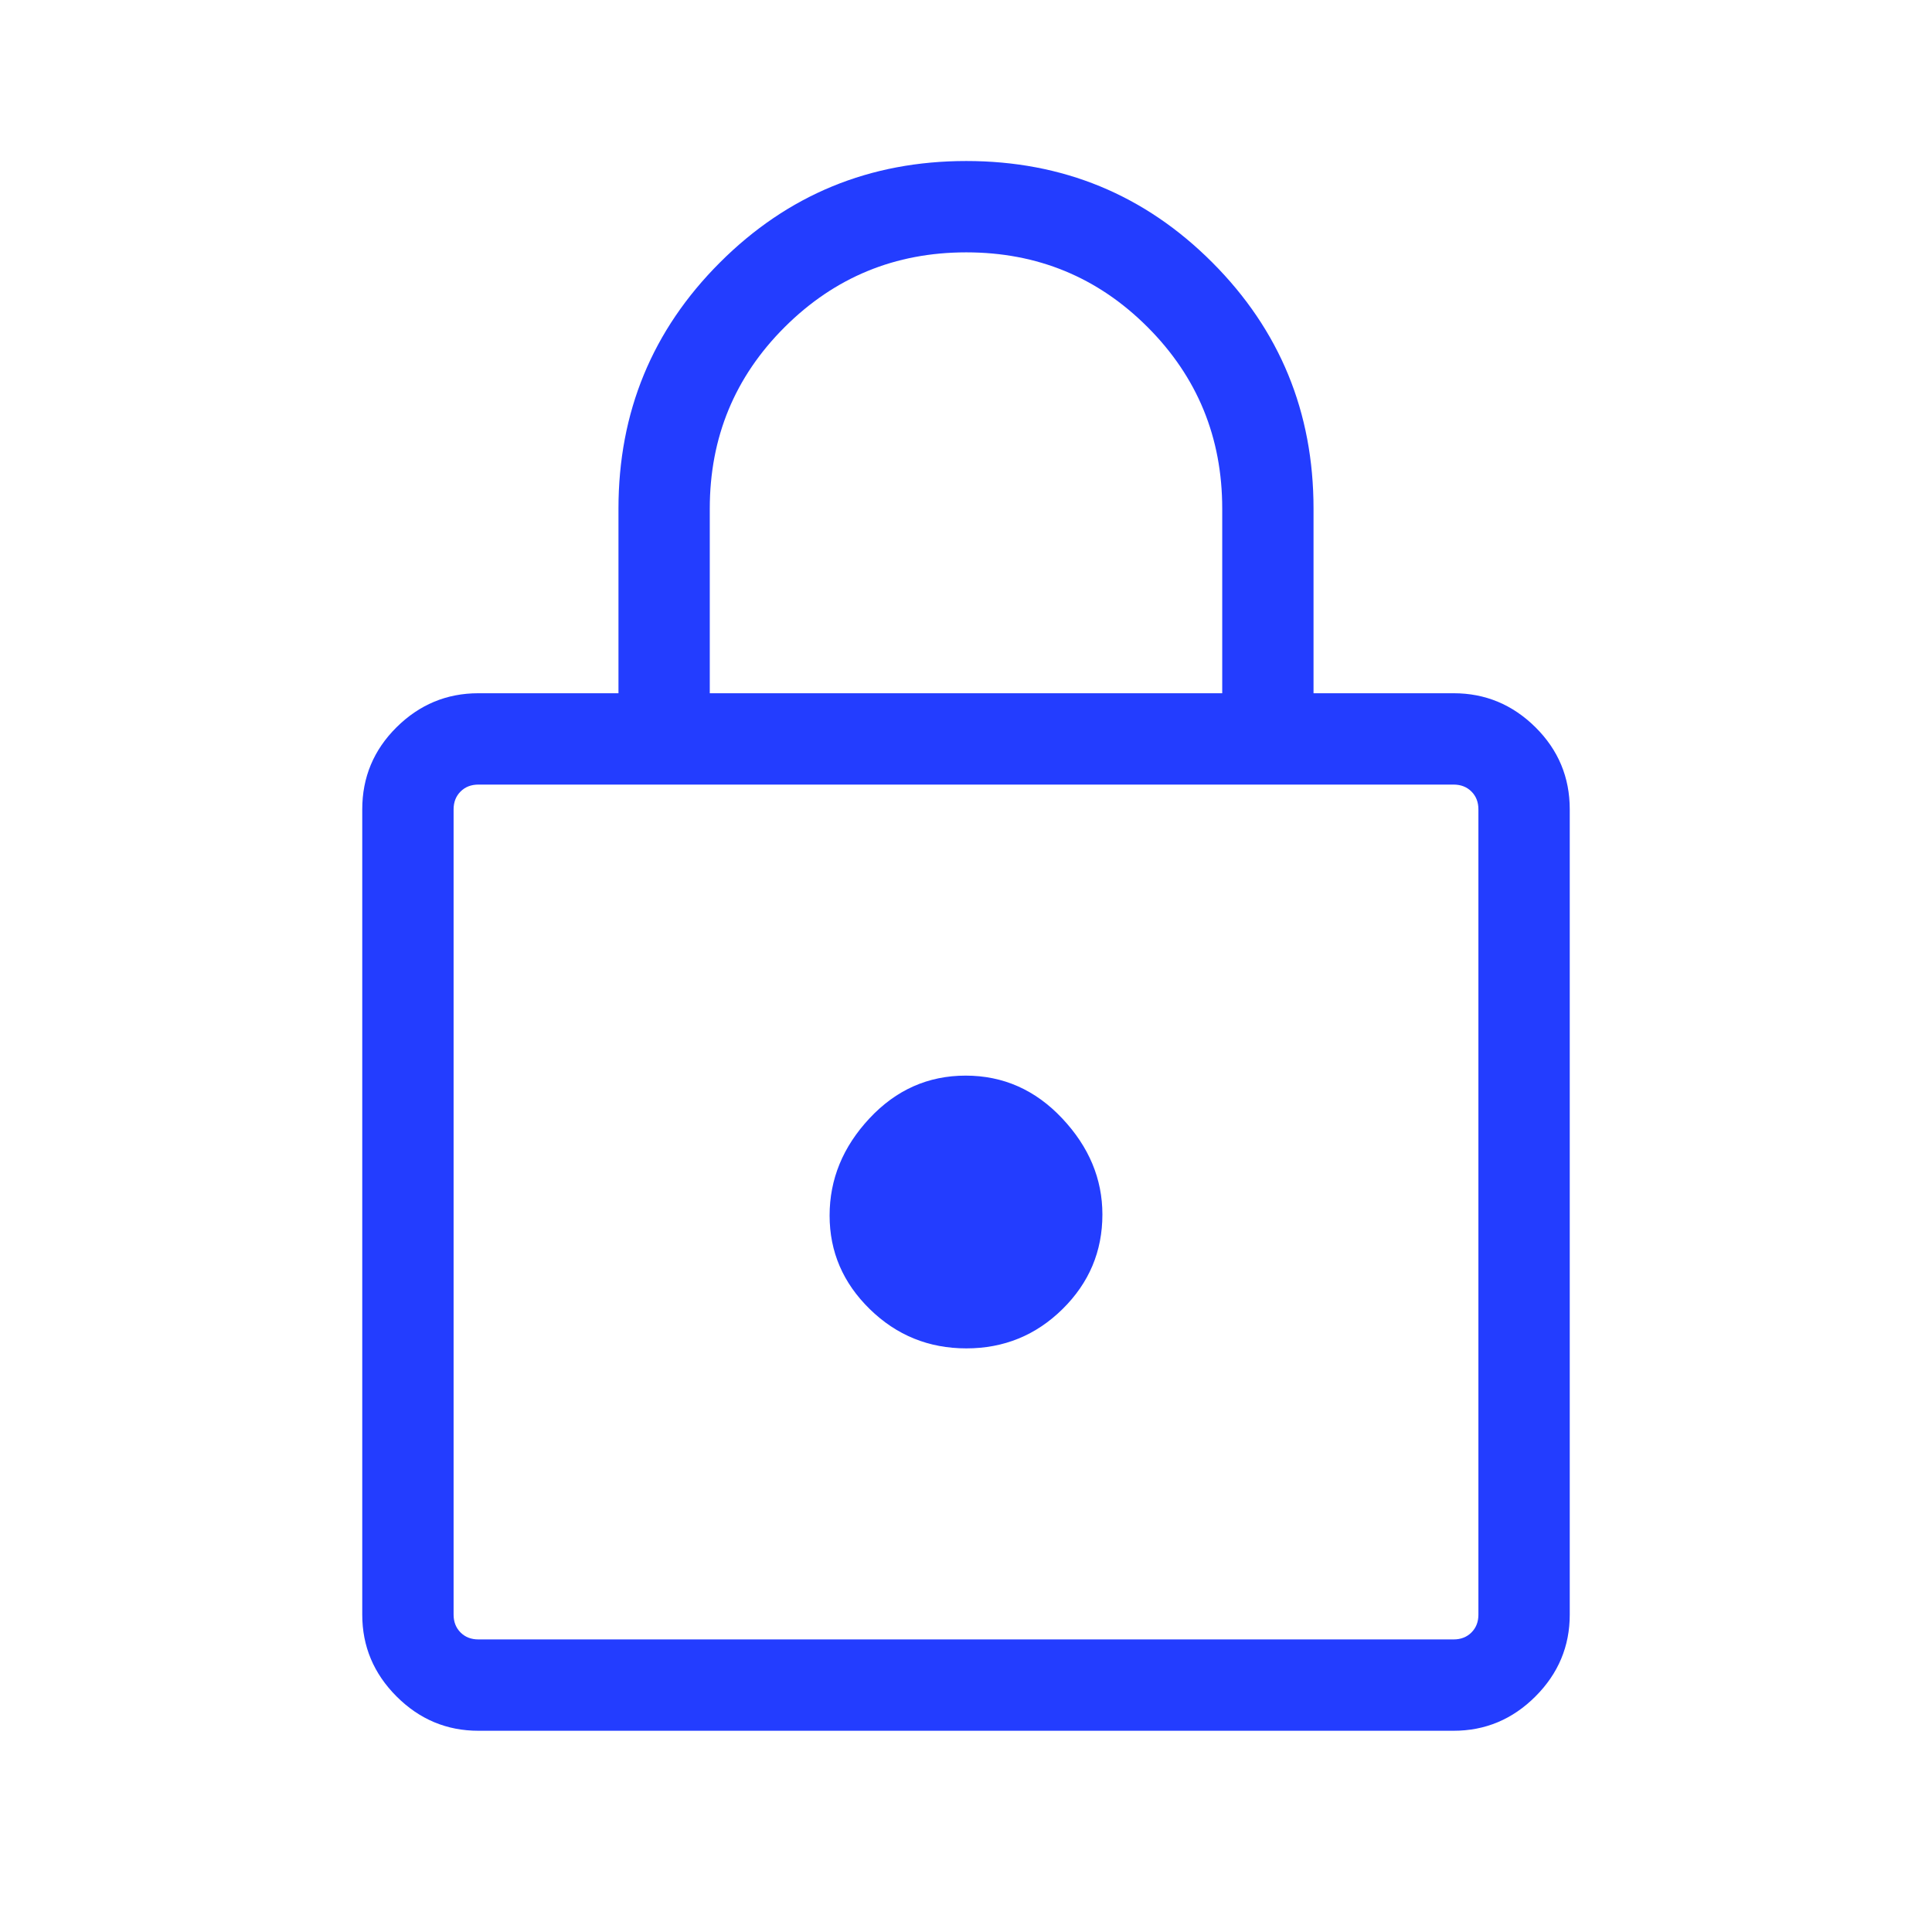 <svg xmlns="http://www.w3.org/2000/svg" width="50" height="50" viewBox="0 0 50 50" fill="none"><mask id="mask0_26_564" style="mask-type:alpha" maskUnits="userSpaceOnUse" x="0" y="0" width="50" height="50"><rect width="50" height="50" fill="#D9D9D9"></rect></mask><g mask="url(#mask0_26_564)"><path d="M12.38 44.792C11.56 44.792 10.855 44.496 10.263 43.904C9.671 43.312 9.375 42.606 9.375 41.787V20.946C9.375 20.116 9.671 19.408 10.263 18.821C10.855 18.235 11.56 17.941 12.38 17.941H16.006V13.162C16.006 10.665 16.881 8.542 18.633 6.792C20.384 5.042 22.509 4.167 25.007 4.167C27.505 4.167 29.627 5.042 31.374 6.792C33.121 8.542 33.994 10.665 33.994 13.162V17.941H37.62C38.439 17.941 39.145 18.235 39.737 18.821C40.329 19.408 40.625 20.116 40.625 20.946V41.787C40.625 42.606 40.329 43.312 39.737 43.904C39.145 44.496 38.439 44.792 37.62 44.792H12.38ZM12.38 42.428H37.62C37.807 42.428 37.961 42.368 38.081 42.248C38.201 42.128 38.261 41.974 38.261 41.787V20.946C38.261 20.759 38.201 20.605 38.081 20.485C37.961 20.365 37.807 20.305 37.62 20.305H12.38C12.193 20.305 12.039 20.365 11.919 20.485C11.799 20.605 11.739 20.759 11.739 20.946V41.787C11.739 41.974 11.799 42.128 11.919 42.248C12.039 42.368 12.193 42.428 12.38 42.428ZM25.009 34.896C25.98 34.896 26.81 34.557 27.498 33.879C28.186 33.201 28.53 32.385 28.53 31.431C28.53 30.509 28.183 29.68 27.489 28.943C26.796 28.206 25.963 27.837 24.991 27.837C24.02 27.837 23.19 28.206 22.502 28.943C21.814 29.68 21.47 30.518 21.47 31.457C21.47 32.396 21.817 33.203 22.511 33.881C23.204 34.558 24.037 34.896 25.009 34.896ZM18.369 17.941H31.631V13.162C31.631 11.32 30.987 9.754 29.699 8.465C28.411 7.176 26.847 6.531 25.007 6.531C23.167 6.531 21.601 7.176 20.308 8.465C19.016 9.754 18.369 11.32 18.369 13.162V17.941Z" fill="#233DFF"></path></g></svg>